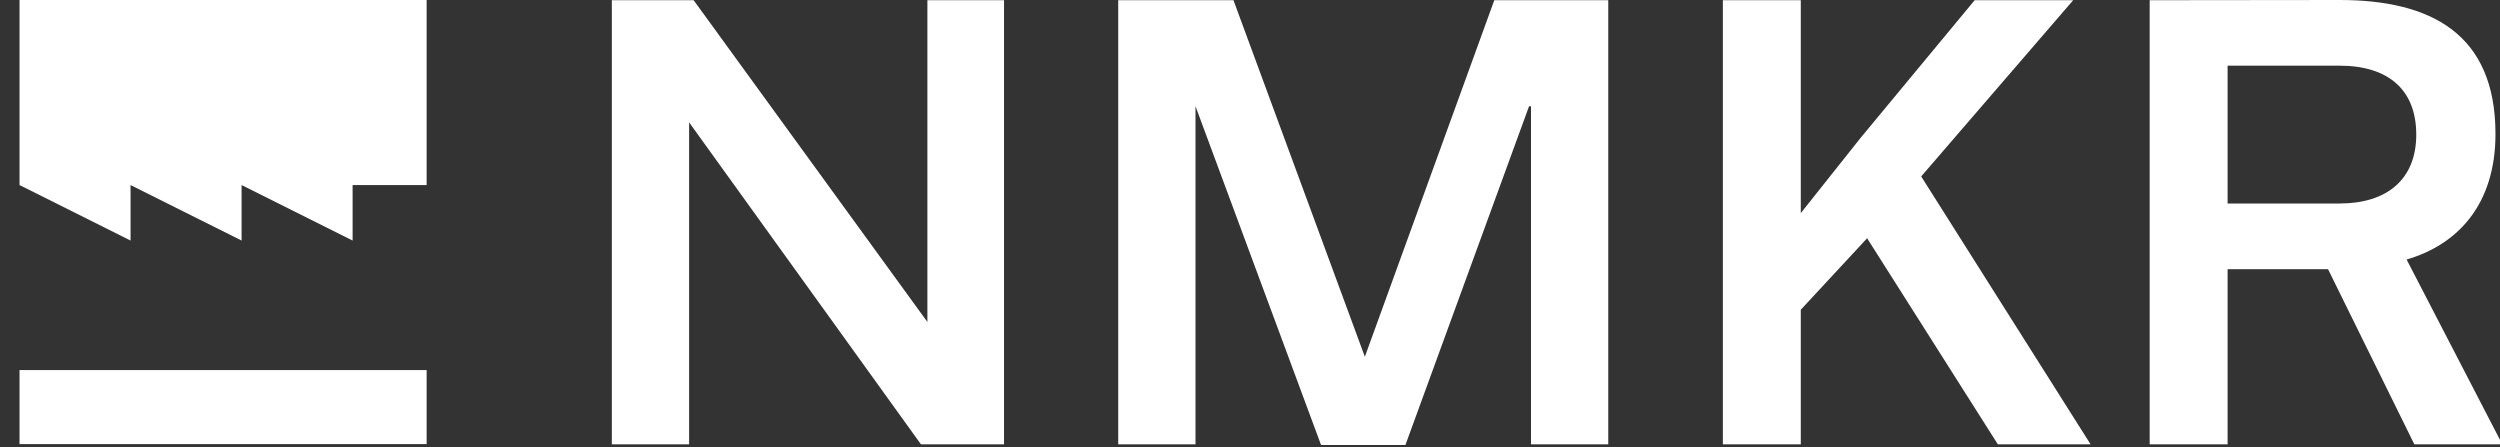 <svg width="95" height="17" viewBox="0 0 95 17" fill="none" xmlns="http://www.w3.org/2000/svg">
<rect x="0" y="0" width="95" height="17" fill="#333333" stroke="none"/>
<path d="M26.186 16.884V4.649L34.996 16.884H38.153V0.008H35.241V12.235L26.358 0.008H23.25V16.884H26.186Z" fill="white"/>
<path d="M58.104 4.037H58.178V16.884H61.114V0.008H56.783L51.864 13.556L46.872 0.008H42.492V16.884H45.429V4.037L50.2 16.909H53.406L58.104 4.037Z" fill="white"/>
<path d="M65.469 0.008V16.884H68.43V11.77L70.95 9.053L75.918 16.884H79.442L73.005 6.704L78.781 0.008H75.037L70.705 5.236L68.43 8.099V0.008H65.469Z" fill="white"/>
<path d="M94.828 5.09C94.828 1.272 92.357 0 88.906 0L81.688 0.008V16.885H84.649V10.229H88.465L91.745 16.885H94.999V16.713L91.451 9.862C93.384 9.299 94.828 7.782 94.828 5.09ZM84.649 2.496H88.906C90.742 2.496 91.818 3.401 91.818 5.114C91.818 6.827 90.692 7.733 88.906 7.733H84.649V2.496Z" fill="white"/>
<path d="M0.742 7.032V0H16.212V7.032H13.399V9.141L9.18 7.032V9.141L4.961 7.032V9.141L0.742 7.032Z" fill="white"/>
<path d="M0.742 14.063V16.876H16.212V14.063H0.742Z" fill="white"/>
</svg>
